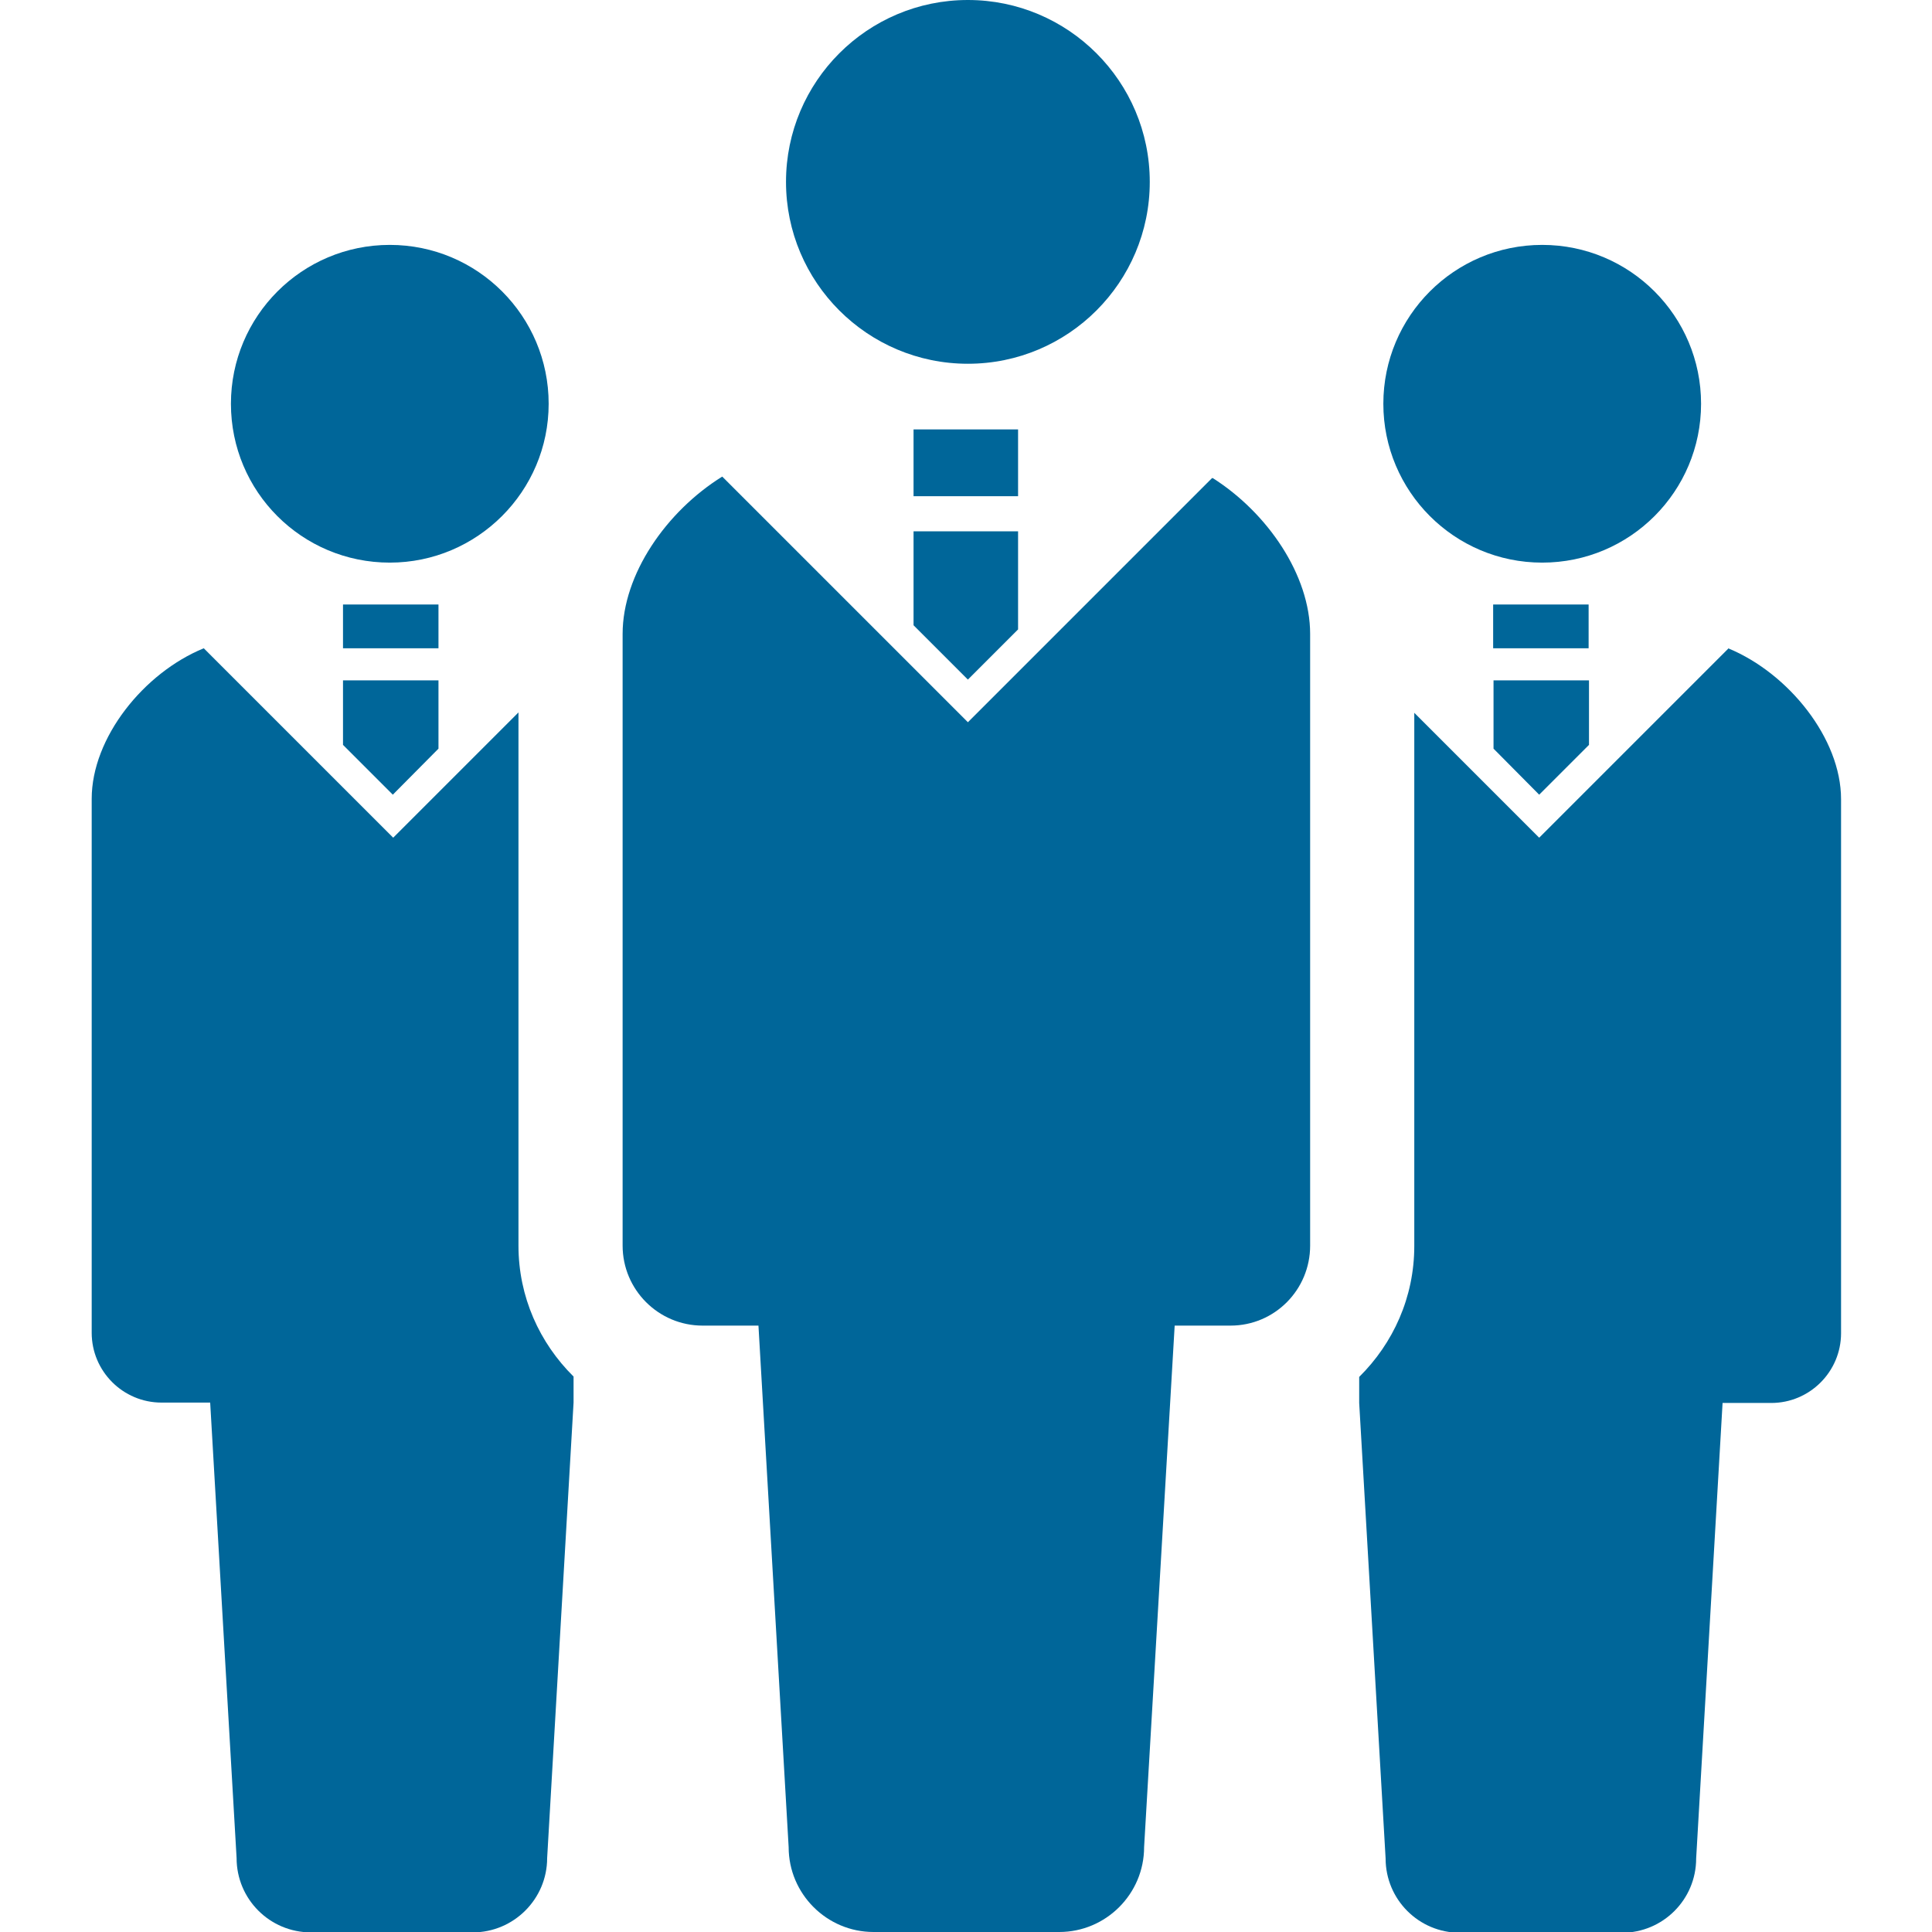 <?xml version="1.0" encoding="UTF-8"?>
<svg id="_x32_" xmlns="http://www.w3.org/2000/svg" version="1.1" xmlns:xlink="http://www.w3.org/1999/xlink" viewBox="0 0 512 512">
  <!-- Generator: Adobe Illustrator 29.3.1, SVG Export Plug-In . SVG Version: 2.1.0 Build 151)  -->
  <defs>
    <style>
      .st0 {
        fill: #069;
      }
    </style>
  </defs>
  <path class="st0" d="M256.5,96.4c26.6,0,48.2-21.6,48.2-48.2S283.1,0,256.5,0s-48.2,21.6-48.2,48.2c0,26.6,21.6,48.2,48.2,48.2Z"/>
  <path class="st0" d="M321.2,126.7l-64.7,64.7-65.1-65.1c-14.8,9.2-26.4,25.9-26.4,41.7v162.1c0,11.7,9.5,21.2,21.2,21.2h14.8l8,138.2c0,12.4,10.1,22.5,22.5,22.5h49.2c12.4,0,22.5-10.1,22.5-22.5l8.1-138.2h14.8c11.7,0,21.1-9.5,21.1-21.2v-162.1c0-15.6-11.3-32.1-25.8-41.3Z"/>
  <polygon class="st0" points="242.1 165.7 256.5 180.1 269.8 166.8 269.8 140.8 242.1 140.8 242.1 165.7"/>
  <rect class="st0" x="242.1" y="113.8" width="27.7" height="17.7"/>
  <path class="st0" d="M408.7,149.1c23.3,0,42.1-18.9,42.1-42.1s-18.8-42.1-42.1-42.1-42.1,18.9-42.1,42.1,18.8,42.1,42.1,42.1Z"/>
  <path class="st0" d="M458.1,171.8l-50.2,50.2-33.1-33.1v141.3c0,13.6-5.6,25.8-14.6,34.7v6.9l7,120.7c0,10.9,8.8,19.7,19.7,19.7h42.9c10.9,0,19.7-8.8,19.7-19.7l7-120.7h12.9c10.2,0,18.5-8.3,18.5-18.5v-141.5c0-16.1-13.9-33.3-29.7-39.9Z"/>
  <polygon class="st0" points="407.9 210.6 421.1 197.4 421.1 180.3 395.8 180.3 395.8 198.4 407.9 210.6"/>
  <rect class="st0" x="395.7" y="160.2" width="25.3" height="11.6"/>
  <path class="st0" d="M103.3,149.1c23.2,0,42.1-18.9,42.1-42.1s-18.8-42.1-42.1-42.1-42.1,18.9-42.1,42.1c0,23.3,18.8,42.1,42.1,42.1Z"/>
  <path class="st0" d="M137.3,188.9l-33.1,33.1-50.2-50.2c-15.9,6.5-29.7,23.7-29.7,39.9v141.5c0,10.2,8.3,18.5,18.5,18.5h12.9l7,120.7c0,10.9,8.8,19.7,19.7,19.7h42.9c10.8,0,19.7-8.8,19.7-19.7l7-120.7v-6.9c-9-8.9-14.6-21.1-14.6-34.7v-141.3h0Z"/>
  <polygon class="st0" points="104.1 210.6 116.2 198.4 116.2 180.3 90.9 180.3 90.9 197.4 104.1 210.6"/>
  <rect class="st0" x="90.9" y="160.2" width="25.3" height="11.6"/>
</svg>